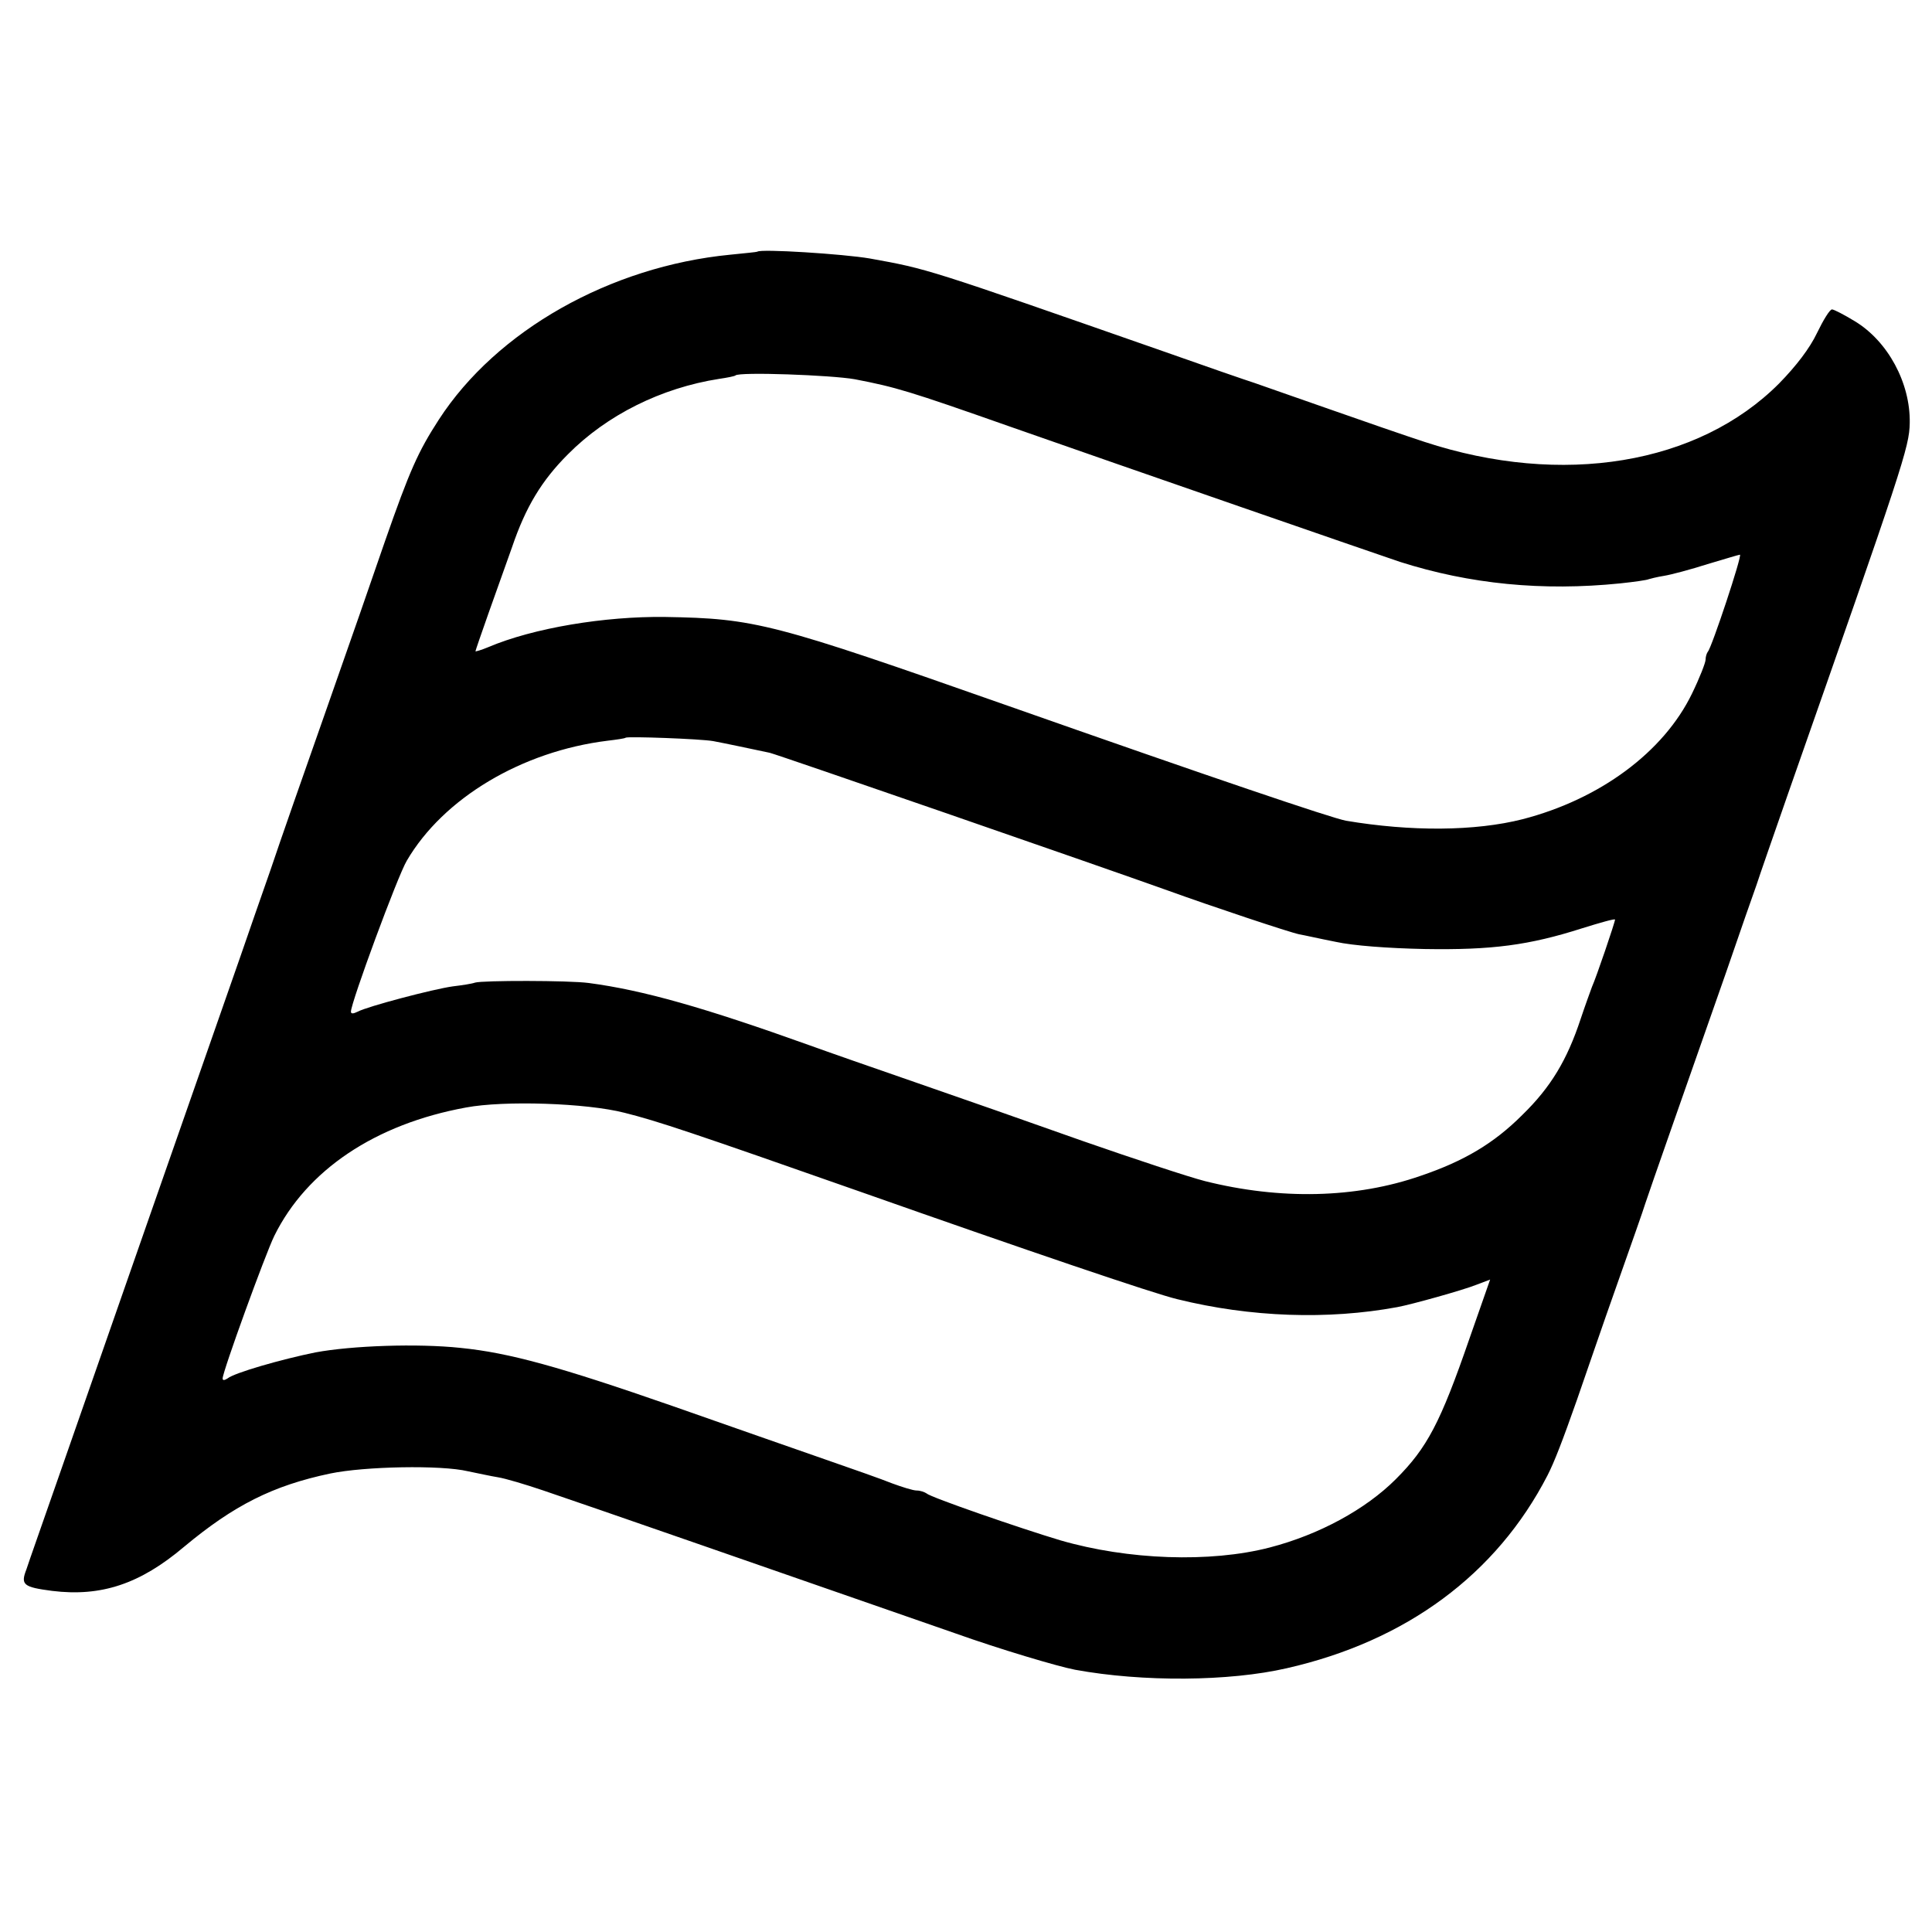 <?xml version="1.0" standalone="no"?>
<!DOCTYPE svg PUBLIC "-//W3C//DTD SVG 20010904//EN"
 "http://www.w3.org/TR/2001/REC-SVG-20010904/DTD/svg10.dtd">
<svg version="1.0" xmlns="http://www.w3.org/2000/svg"
 width="512pt" height="512pt" viewBox="0 0 512 512"
 preserveAspectRatio="xMidYMid meet">
<g transform="translate(0,512) scale(0.1,-0.1)"
fill="#000000" stroke="none">
<path d="M2007 4453 c-1 -1 -33 -4 -72 -8 -318 -31 -619 -201 -772 -437 -55
-85 -77 -134 -143 -323 -28 -82 -98 -283 -155 -445 -57 -162 -124 -353 -148
-425 -25 -71 -61 -175 -80 -230 -86 -246 -416 -1190 -482 -1380 -40 -115 -79
-225 -85 -244 -16 -41 -8 -47 68 -57 130 -16 233 18 350 117 132 110 235 162
387 194 91 19 294 23 365 6 25 -5 61 -13 80 -16 19 -3 73 -19 120 -35 87 -29
682 -236 1093 -379 115 -41 269 -87 316 -96 180 -33 409 -31 561 4 317 72 556
249 691 511 18 35 40 92 78 200 22 63 69 201 106 305 37 105 71 201 75 215 9
28 115 330 215 615 36 105 72 208 80 230 7 22 45 131 84 243 304 867 321 917
322 981 2 106 -58 217 -146 270 -28 17 -55 31 -60 31 -6 0 -23 -28 -40 -63
-19 -40 -55 -87 -100 -133 -214 -215 -575 -275 -940 -155 -49 16 -162 55 -250
86 -88 31 -178 62 -200 70 -22 7 -132 45 -245 85 -627 219 -620 217 -775 245
-70 12 -290 26 -298 18z m258 -338 c109 -21 143 -31 410 -125 302 -106 978
-340 1035 -359 185 -59 378 -78 584 -57 38 4 72 9 75 11 3 1 22 6 41 9 19 3
71 17 115 31 44 13 83 25 86 25 7 0 -75 -247 -85 -257 -3 -4 -6 -13 -6 -21 0
-8 -16 -49 -36 -90 -75 -155 -244 -280 -449 -333 -126 -32 -296 -33 -468 -4
-38 7 -357 115 -897 305 -623 219 -668 231 -908 235 -159 2 -348 -29 -468 -80
-19 -8 -34 -12 -34 -11 0 2 16 48 35 102 20 55 47 133 62 174 36 106 78 176
148 246 103 104 247 176 401 200 21 3 41 7 43 9 9 10 254 1 316 -10z m-375
-959 c27 -5 108 -22 150 -31 21 -5 865 -297 1055 -365 116 -42 323 -111 348
-116 12 -2 56 -12 97 -20 45 -10 138 -17 235 -19 179 -3 277 10 418 55 48 15
87 26 87 23 0 -7 -50 -154 -61 -178 -4 -11 -18 -49 -30 -85 -36 -109 -79 -181
-155 -255 -75 -75 -154 -122 -269 -161 -172 -60 -373 -64 -572 -14 -43 11
-188 59 -323 106 -135 48 -335 118 -445 156 -110 38 -236 82 -280 98 -279 100
-441 146 -585 165 -53 7 -281 7 -301 1 -8 -3 -34 -7 -59 -10 -51 -7 -226 -53
-252 -67 -12 -6 -18 -6 -18 0 0 24 124 360 148 400 97 166 305 290 532 318 25
3 46 6 48 8 5 4 198 -3 232 -9z m-235 -985 c88 -22 180 -53 630 -211 437 -154
772 -268 835 -283 194 -48 399 -55 583 -21 38 7 174 45 209 59 l37 14 -55
-157 c-77 -223 -112 -289 -195 -372 -80 -80 -203 -147 -334 -181 -158 -41
-376 -33 -555 19 -104 31 -344 114 -354 124 -6 4 -17 8 -27 8 -9 0 -38 9 -65
19 -27 11 -107 39 -179 64 -71 25 -253 88 -403 141 -299 104 -432 141 -562
154 -114 12 -287 6 -384 -12 -89 -18 -215 -54 -233 -69 -8 -5 -13 -6 -13 0 0
18 113 329 137 378 86 174 267 296 508 340 101 19 319 12 420 -14z"/>
</g>
</svg>
